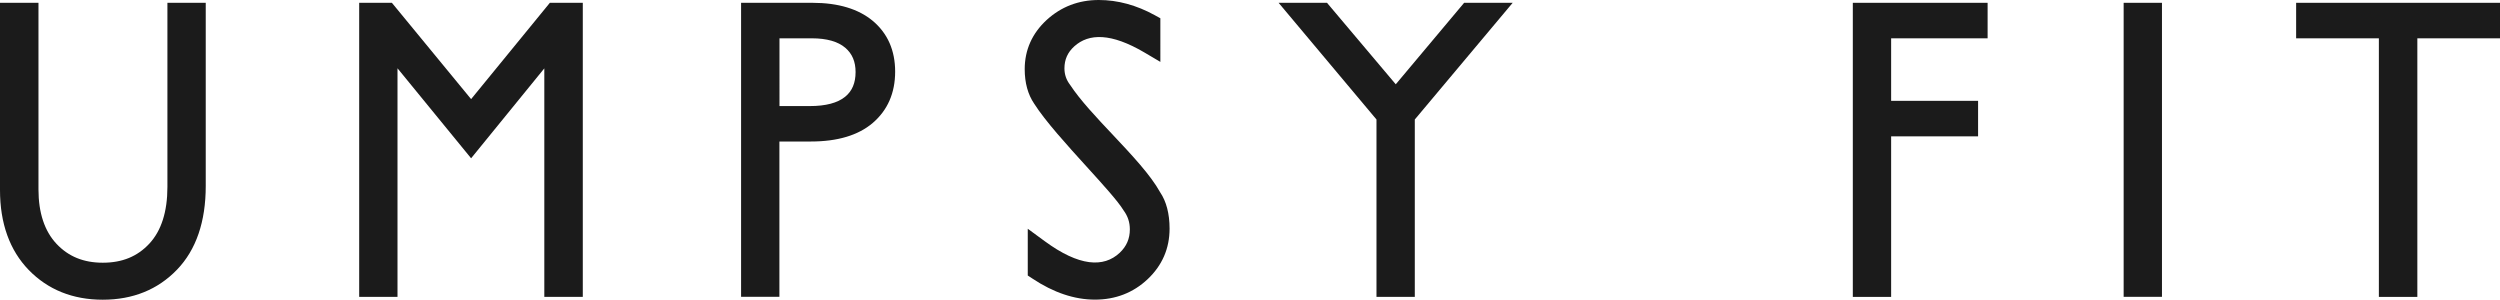 <?xml version="1.0" encoding="utf-8"?>
<!-- Generator: Adobe Illustrator 24.1.0, SVG Export Plug-In . SVG Version: 6.00 Build 0)  -->
<svg version="1.1" id="レイヤー_1" xmlns="http://www.w3.org/2000/svg" xmlns:xlink="http://www.w3.org/1999/xlink" x="0px"
	 y="0px" viewBox="0 0 320.31 38.4" style="enable-background:new 0 0 320.31 38.4;" xml:space="preserve">
<style type="text/css">
	.st0{fill:#1B1B1B;}
</style>
<g>
	<path class="st0" d="M21.45,23.96c0,3.16-0.78,5.6-2.31,7.25c-1.53,1.65-3.48,2.45-5.97,2.45c-2.46,0-4.4-0.79-5.93-2.42
		c-1.53-1.63-2.31-3.98-2.31-6.97V0.36H0v23.98c0,4.28,1.24,7.73,3.68,10.25c2.46,2.53,5.65,3.81,9.49,3.81
		c3.86,0,7.06-1.3,9.52-3.86c2.44-2.54,3.67-6.14,3.67-10.71V0.36h-4.91V23.96z"/>
	<polygon class="st0" points="60.36,12.7 50.21,0.36 46.02,0.36 46.02,38.04 50.93,38.04 50.93,8.75 60.36,20.28 69.74,8.76 
		69.74,38.04 74.67,38.04 74.67,0.36 70.45,0.36 	"/>
	<path class="st0" d="M104.1,0.36h-9.15v37.67h4.91v-19.9h4.04c3.41,0,6.07-0.8,7.91-2.37c1.91-1.63,2.88-3.84,2.88-6.58
		c0-2.72-0.96-4.9-2.86-6.5C110,1.15,107.4,0.36,104.1,0.36z M99.87,4.91h4.16c1.89,0,3.33,0.41,4.27,1.21
		c0.89,0.76,1.32,1.78,1.32,3.11c0,1.4-0.44,2.44-1.34,3.17c-0.97,0.79-2.49,1.19-4.52,1.19h-3.89V4.91z"/>
	<path class="st0" d="M142.54,17.23c-2.04-2.16-4.15-4.4-5.43-6.35c-0.49-0.64-0.73-1.33-0.73-2.12c0-1.13,0.41-2.05,1.26-2.82
		c1.88-1.7,4.74-1.71,8.98,0.78l2.05,1.21V2.34l-0.71-0.39C145.62,0.66,143.2,0,140.78,0c-2.58,0-4.82,0.86-6.67,2.55
		c-1.87,1.72-2.82,3.85-2.82,6.31c0,1.76,0.41,3.24,1.21,4.42c1.41,2.22,4.23,5.33,6.73,8.08c2.06,2.27,4.01,4.41,4.73,5.6
		c0.54,0.73,0.8,1.52,0.8,2.43c0,1.2-0.43,2.18-1.3,3c-2.06,1.93-5.2,1.75-9.61-1.49l-2.17-1.59v5.99l0.61,0.4
		c2.69,1.79,5.38,2.69,7.99,2.69c2.64,0,4.91-0.88,6.75-2.61c1.87-1.76,2.82-3.94,2.82-6.49c0-1.9-0.42-3.49-1.2-4.64
		C147.42,22.42,145.05,19.9,142.54,17.23z"/>
	<polygon class="st0" points="178.83,10.8 170.02,0.36 163.82,0.36 176.36,15.31 176.36,38.04 181.27,38.04 181.27,15.31 
		193.81,0.36 187.59,0.36 	"/>
	<polygon class="st0" points="237.39,38.04 242.3,38.04 242.3,17.47 253.44,17.47 253.44,12.92 242.3,12.92 242.3,4.91 254.66,4.91 
		254.66,0.36 237.39,0.36 	"/>
	<rect x="272.09" y="0.36" class="st0" width="4.91" height="37.67"/>
	<polygon class="st0" points="294.19,0.36 294.19,4.91 304.79,4.91 304.79,38.04 309.72,38.04 309.72,4.91 320.31,4.91 320.31,0.36 
			"/>
</g>
</svg>
